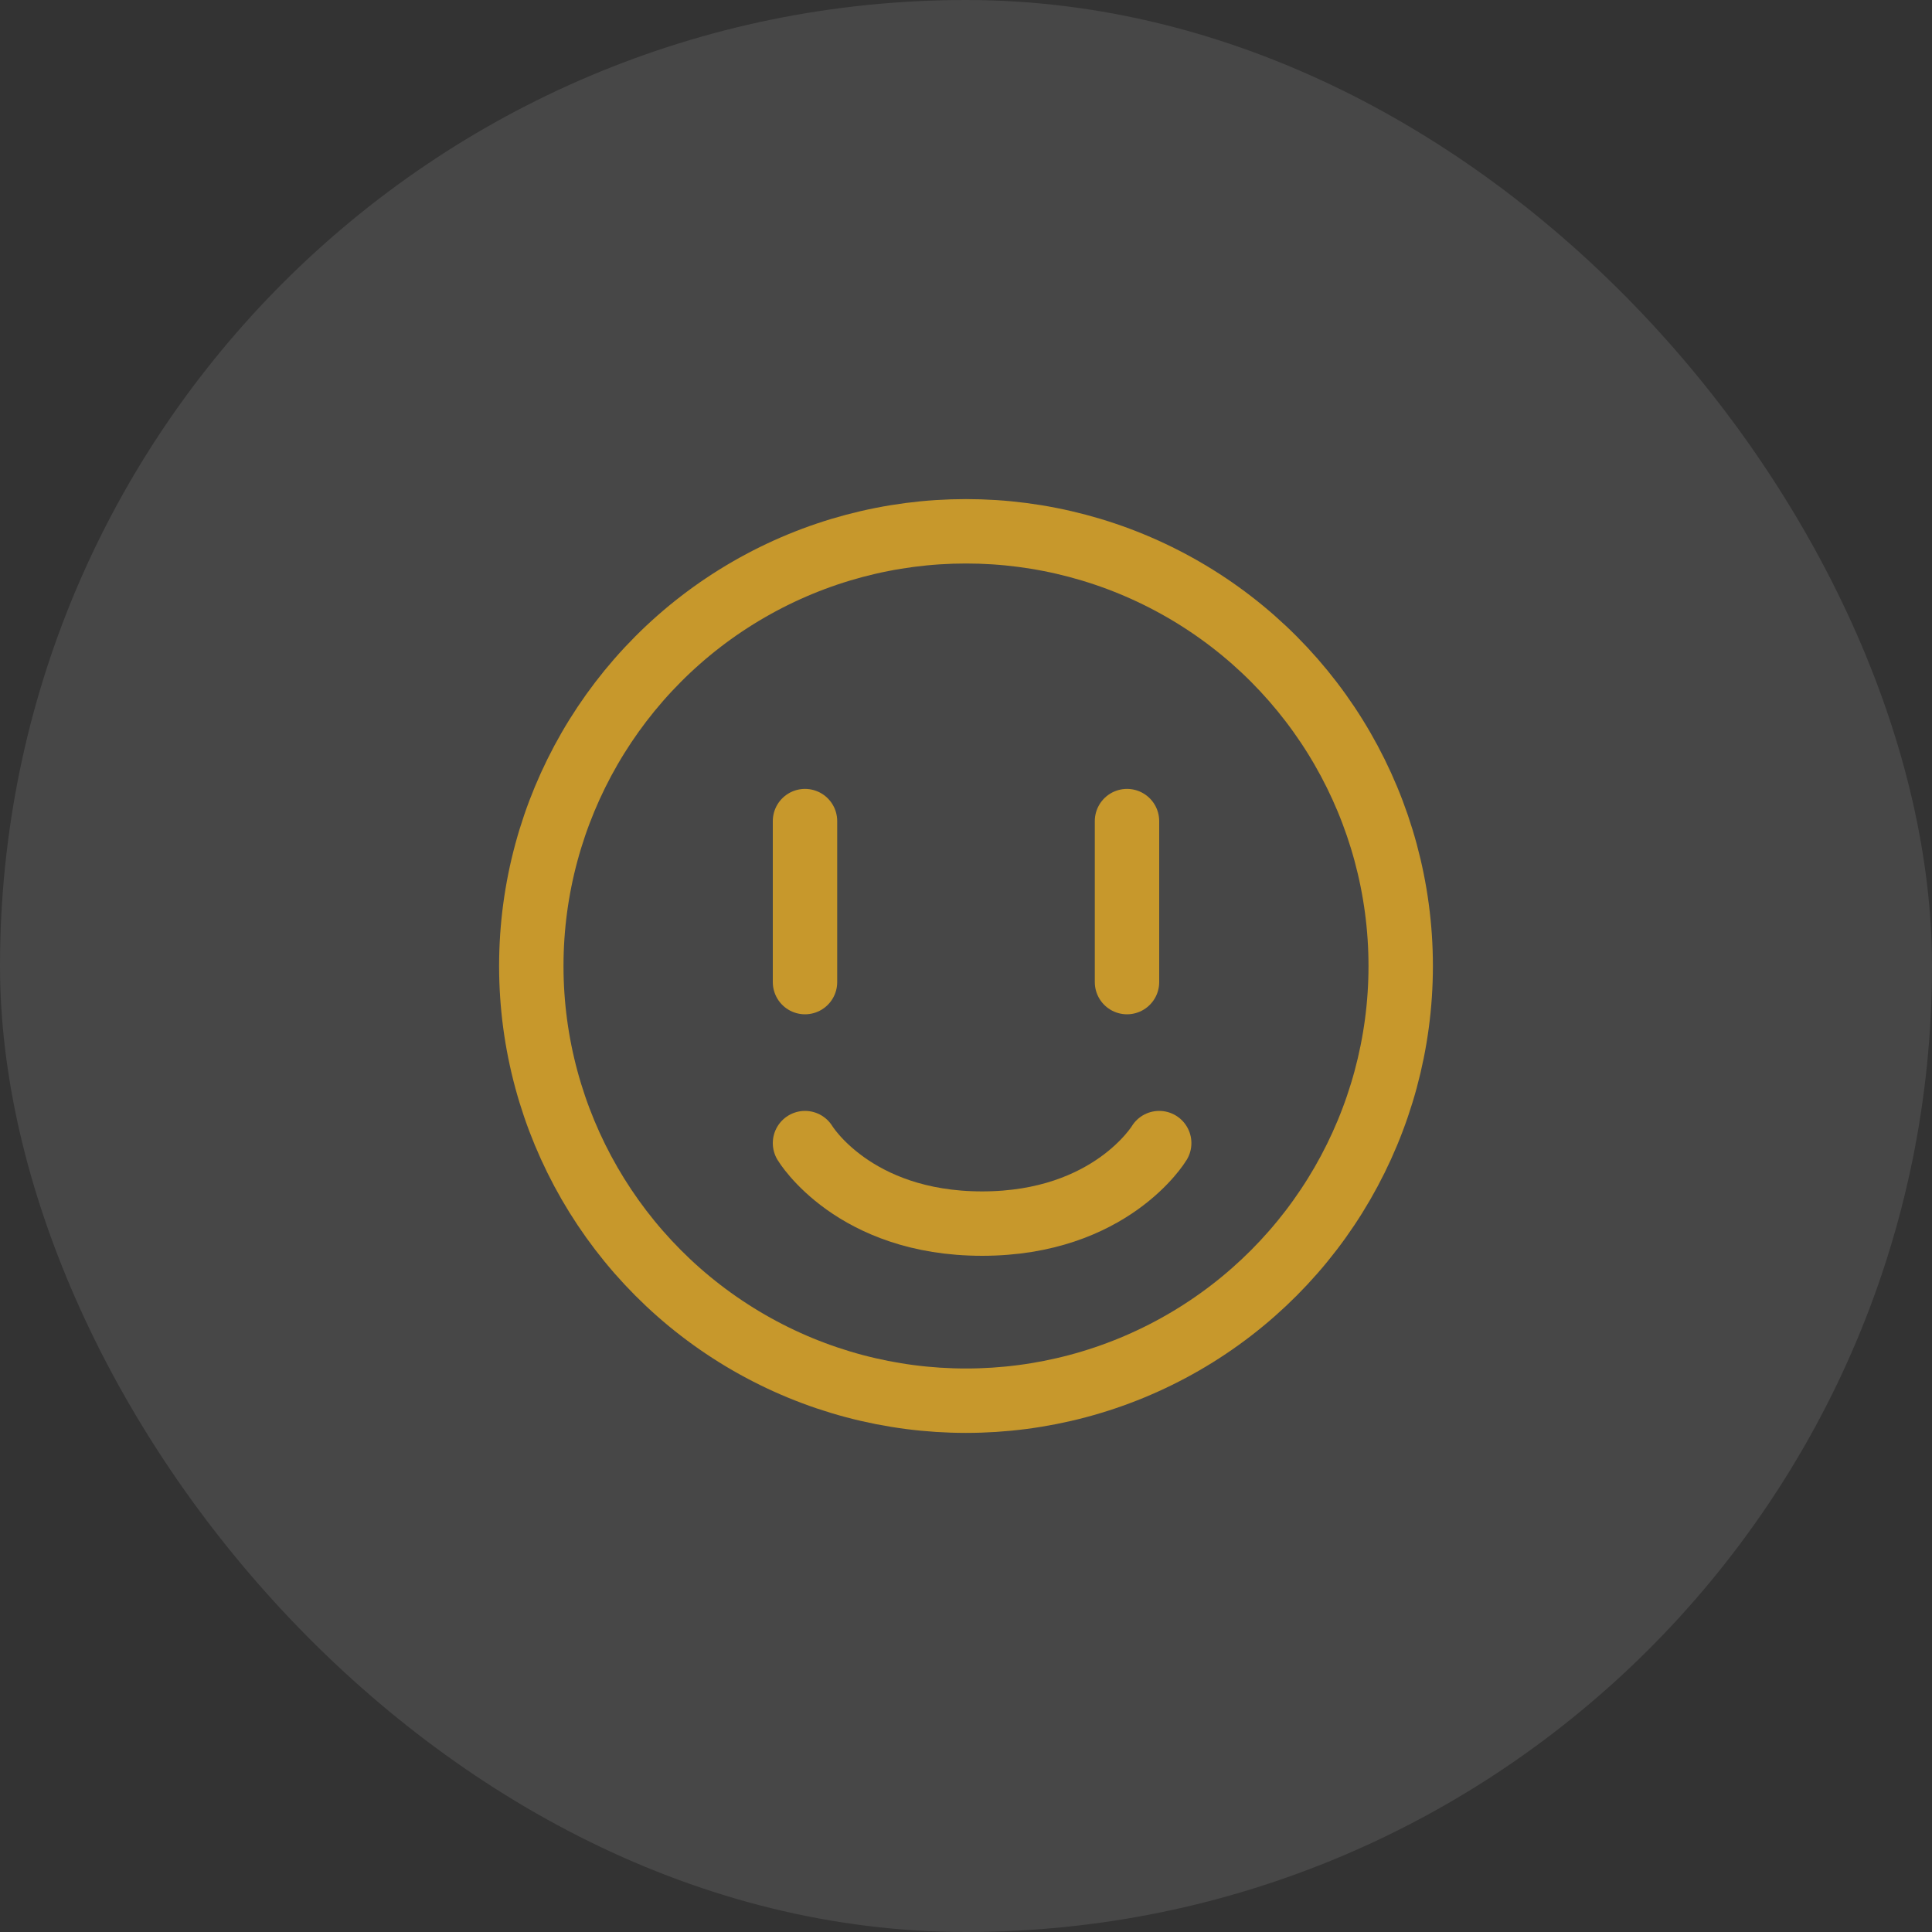 <svg width="60" height="60" viewBox="0 0 60 60" fill="none" xmlns="http://www.w3.org/2000/svg">
  <rect x="0" y="0" width="60" height="60" fill="#333333" stroke="none"/>
  <rect width="60" height="60" rx="30" fill="white" fill-opacity="0.1"/>
  <g opacity="0.7">
    <path d="M25 35.5C25 35.5 26.5 38 30.5 38C34.5 38 36 35.5 36 35.5" stroke="#FDBA21" stroke-width="2"
          stroke-linecap="round"/>
    <circle cx="30" cy="30" r="13.5" stroke="#FDBA21" stroke-width="2"/>
    <path d="M25 25.5V30.5" stroke="#FDBA21" stroke-width="2" stroke-linecap="round"/>
    <path d="M35 25.5V30.5" stroke="#FDBA21" stroke-width="2" stroke-linecap="round"/>
  </g>
</svg>
